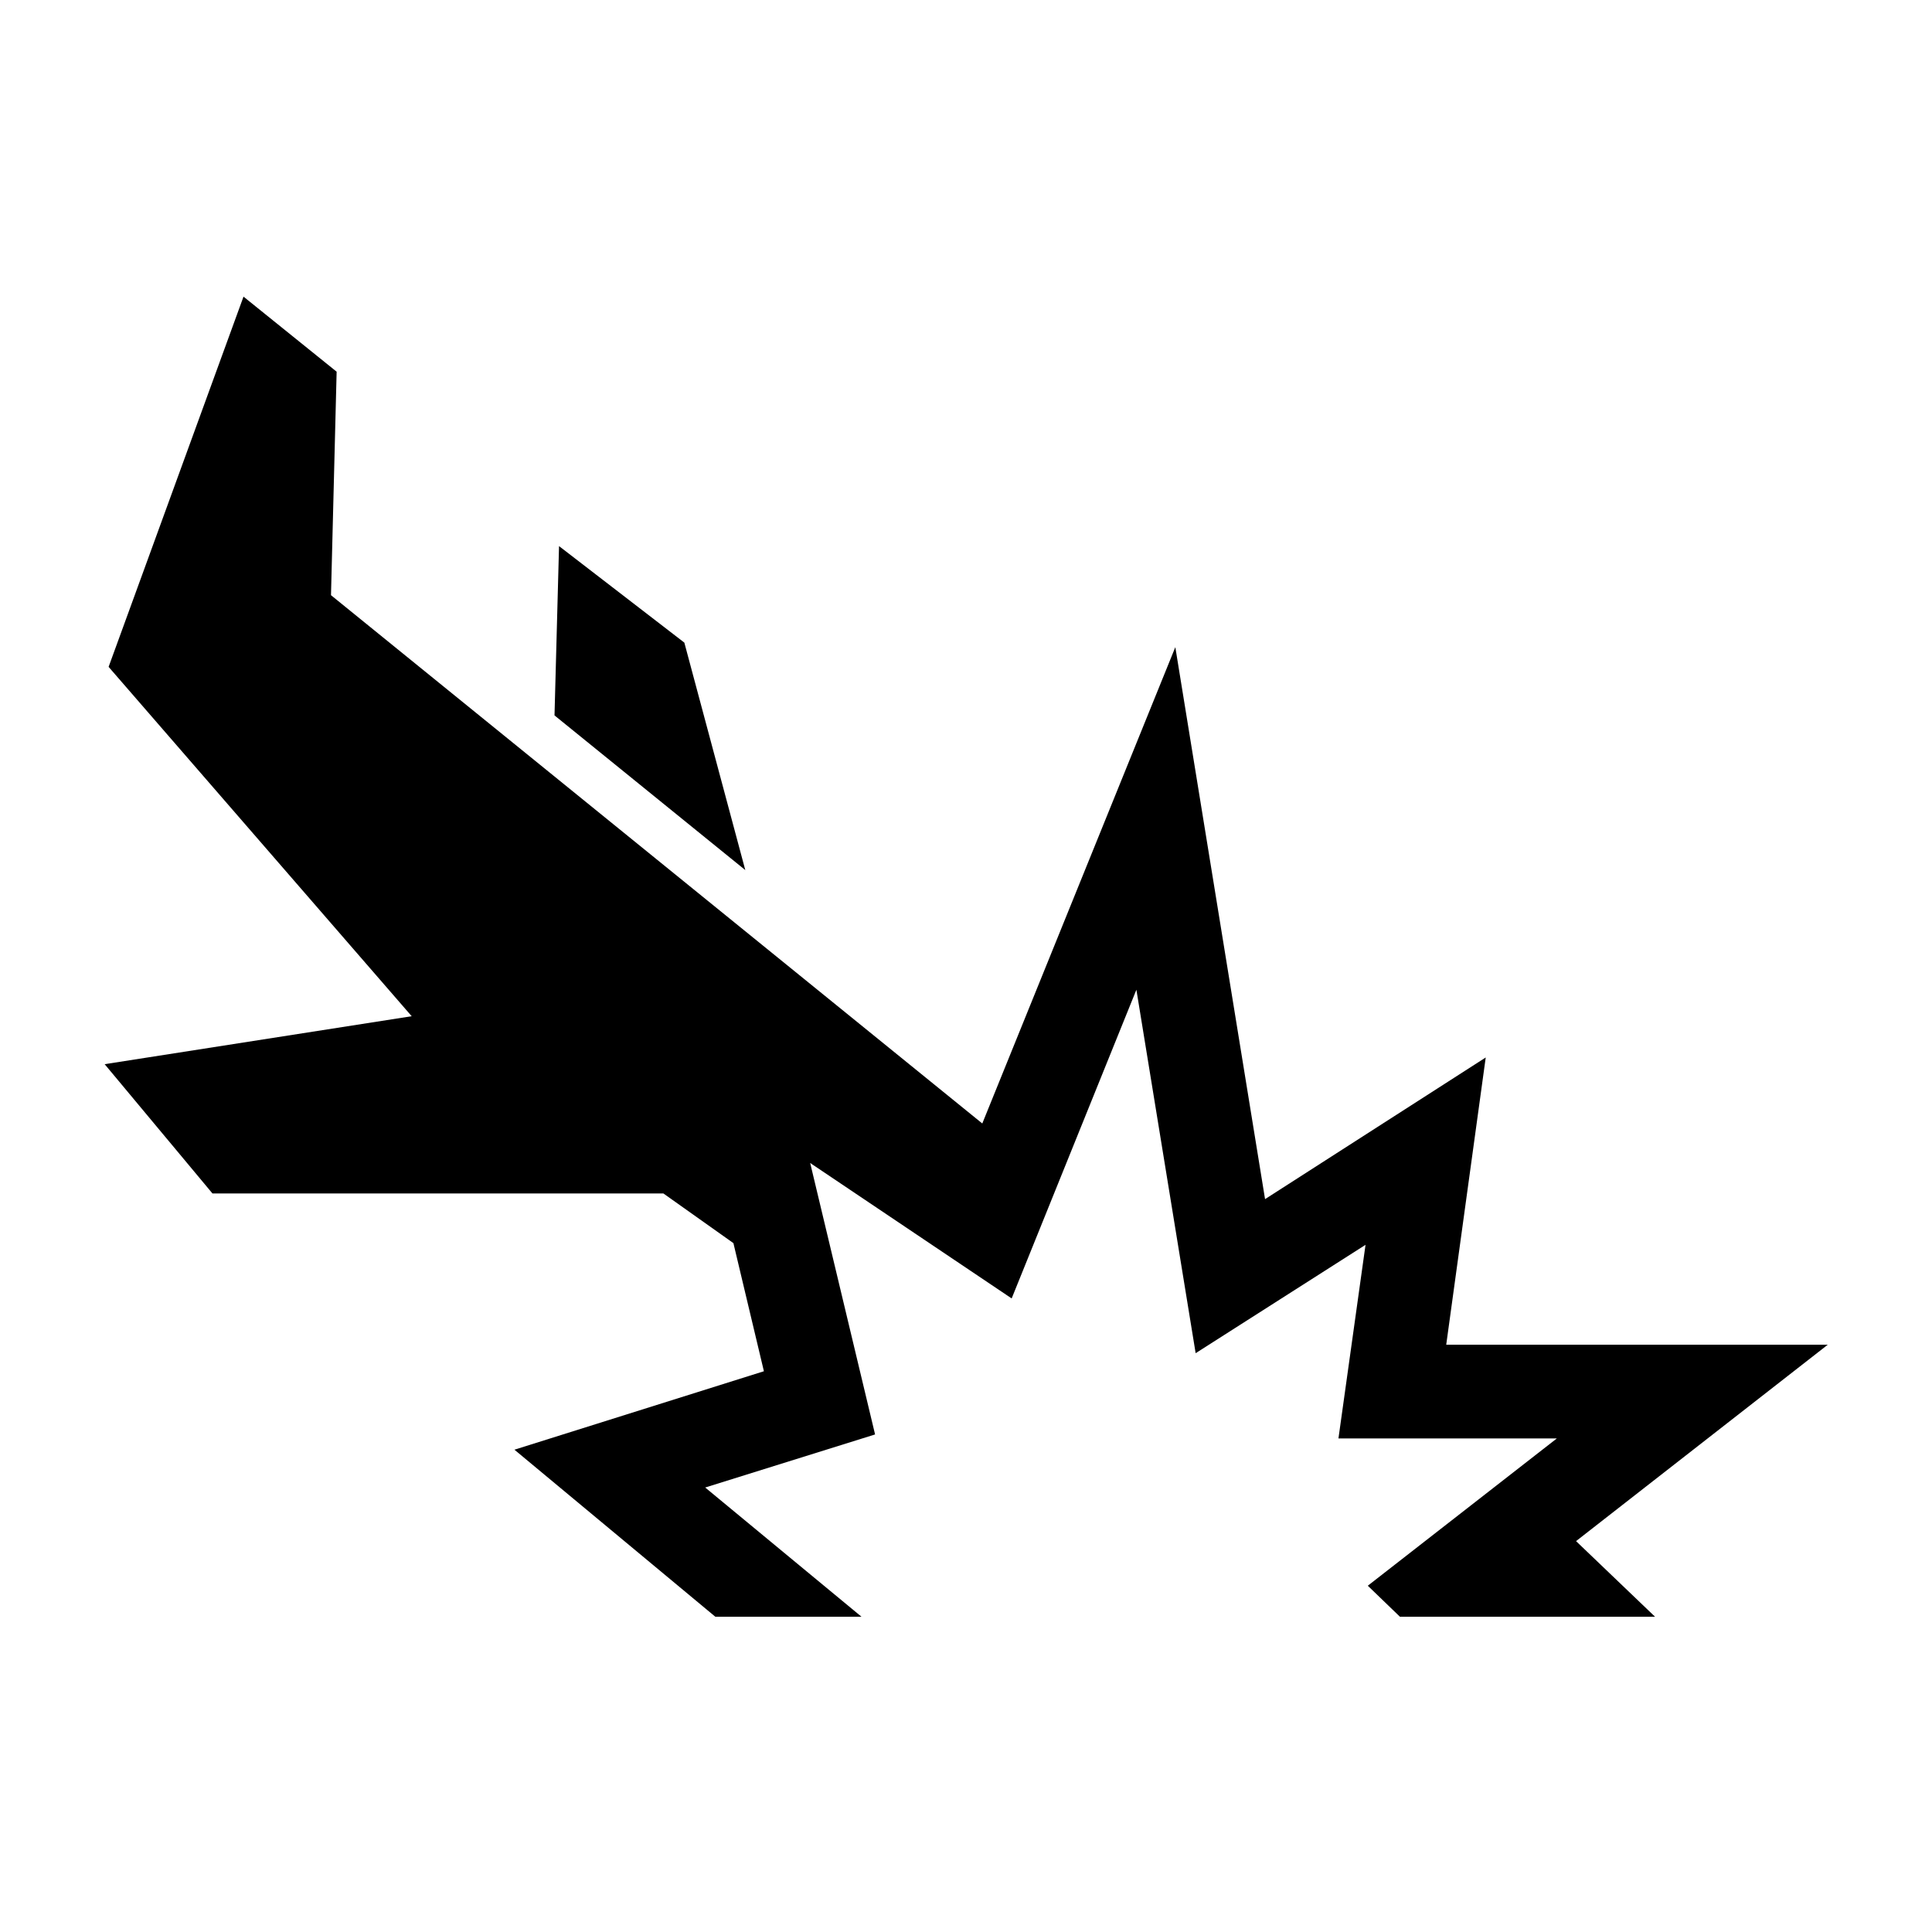 <?xml version="1.0" encoding="UTF-8"?>
<!-- Uploaded to: ICON Repo, www.svgrepo.com, Generator: ICON Repo Mixer Tools -->
<svg fill="#000000" width="800px" height="800px" version="1.1" viewBox="144 144 512 512" xmlns="http://www.w3.org/2000/svg">
 <g>
  <path d="m341.51 374.58-50.559-40.988 1.199-44.867 33.207 25.578z"/>
  <path d="m338.36 473.44 8.082 33.953-66.113 20.793 53.246 44.27h38.734l-41.426-34.25 45.02-14.062-17.199-71.941 53.395 35.895 33.055-81.809 15.703 96.32 45.02-28.719-7.176 51.309h57.879l-50.102 39.035 8.523 8.223h67.605l-20.938-20.043 66.703-52.047h-101.11l10.469-76.125-58.48 37.539-23.781-146.28-51.156 126.23-172.6-140 1.496-59.227-24.68-19.891-35.75 98.113 80.32 92.582-81.367 12.711 28.57 34.258h119.5z"/>
 </g>
</svg>